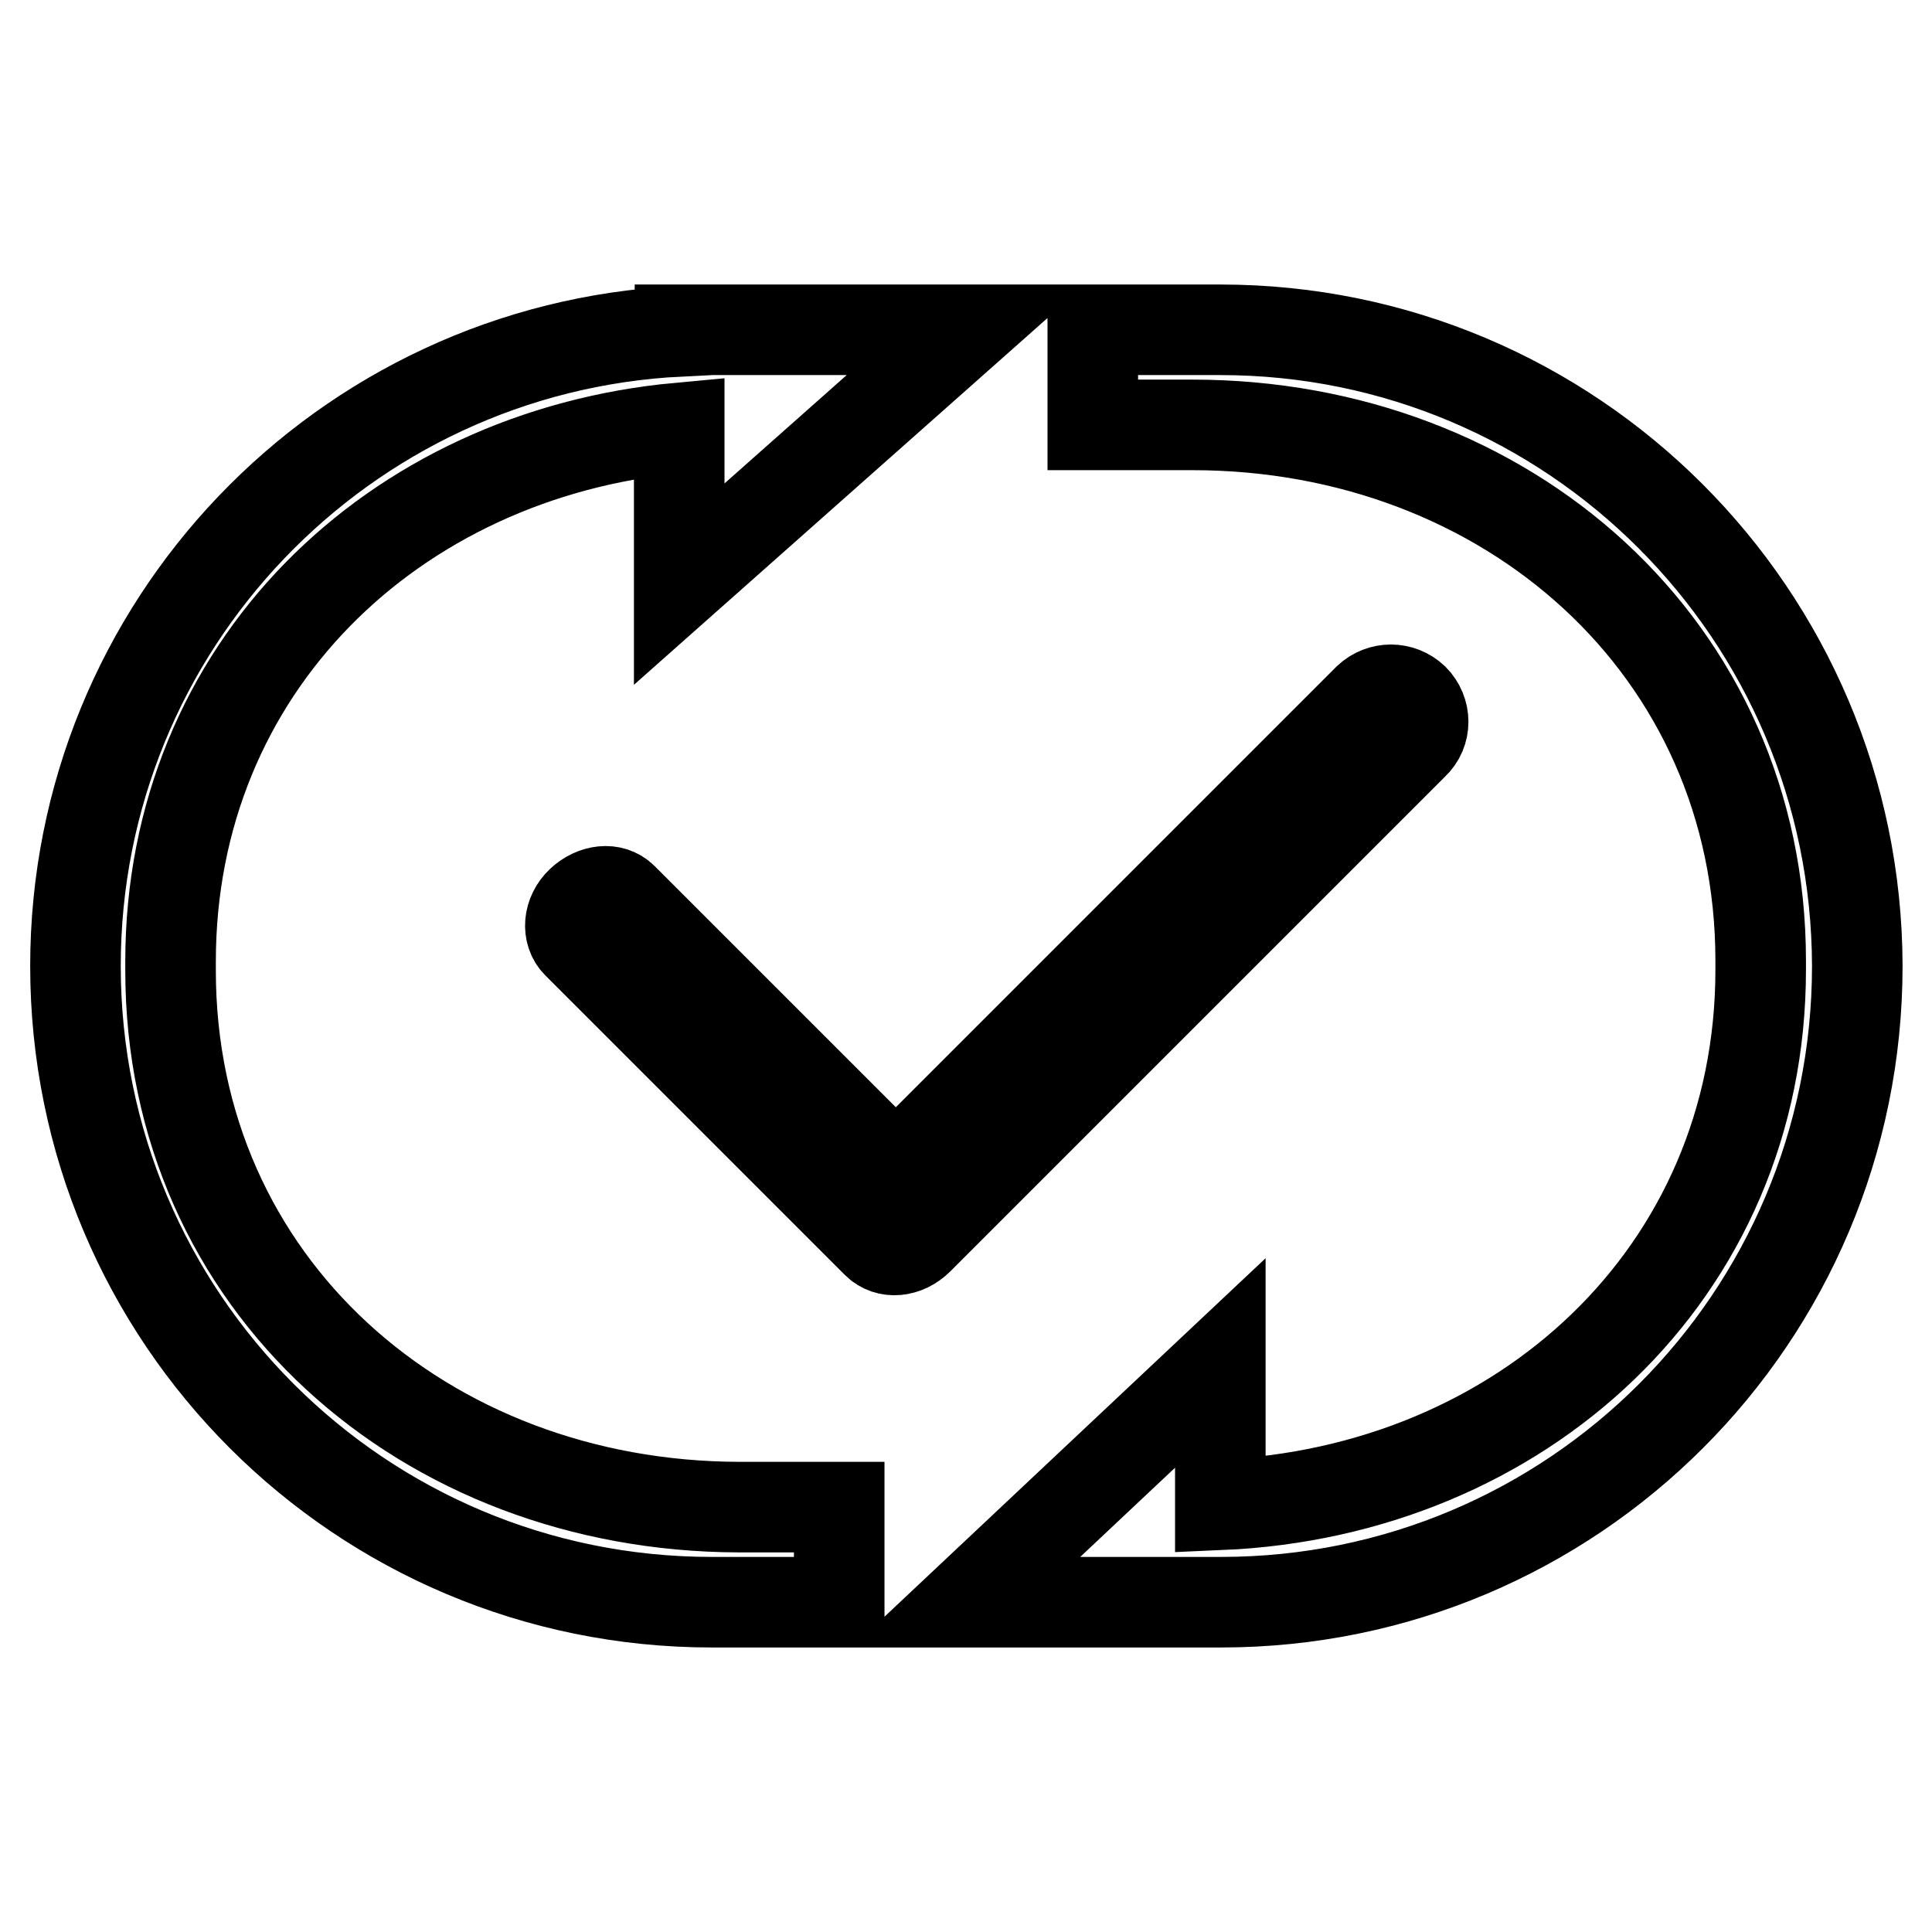 <?xml version="1.0" encoding="utf-8"?>
<!-- Svg Vector Icons : http://www.onlinewebfonts.com/icon -->
<!DOCTYPE svg PUBLIC "-//W3C//DTD SVG 1.1//EN" "http://www.w3.org/Graphics/SVG/1.1/DTD/svg11.dtd">
<svg version="1.1" xmlns="http://www.w3.org/2000/svg" xmlns:xlink="http://www.w3.org/1999/xlink" x="0px" y="0px" viewBox="0 0 256 256" enable-background="new 0 0 256 256" xml:space="preserve">
<g> <path stroke-width="12" fill-opacity="0" stroke="#000000"  d="M161.7,43.7h-16.9v12.6h13.2c41.6,0,75.3,29.5,75.3,71v1.2c0,40.3-31.8,69.2-71.6,70.9v-18.8L128,212.3 h16.9h16.9c46.6,0,84.3-37.7,84.3-84.3C246,81.4,208.3,43.7,161.7,43.7z M22.6,128.6v-1.2c0-38.9,29.5-67.2,67.4-70.7v20.7 L128,43.7h-16.9H94.3h-4.2v0.2C45.5,46.1,10,82.9,10,128c0,46.6,37.7,84.3,84.3,84.3h16.9v-12.6H97.9 C56.3,199.6,22.6,170.2,22.6,128.6z M187.3,92.6c-1.7-1.6-4.3-1.6-6,0l-62.6,62.6L82.5,119c-1.4-1.4-3.8-1.1-5.5,0.5 c-1.7,1.6-1.9,4.1-0.5,5.5l39.7,39.7c1.4,1.4,3.8,1.2,5.5-0.5l65.6-65.6C189,97,189,94.3,187.3,92.6z"/></g>
</svg>